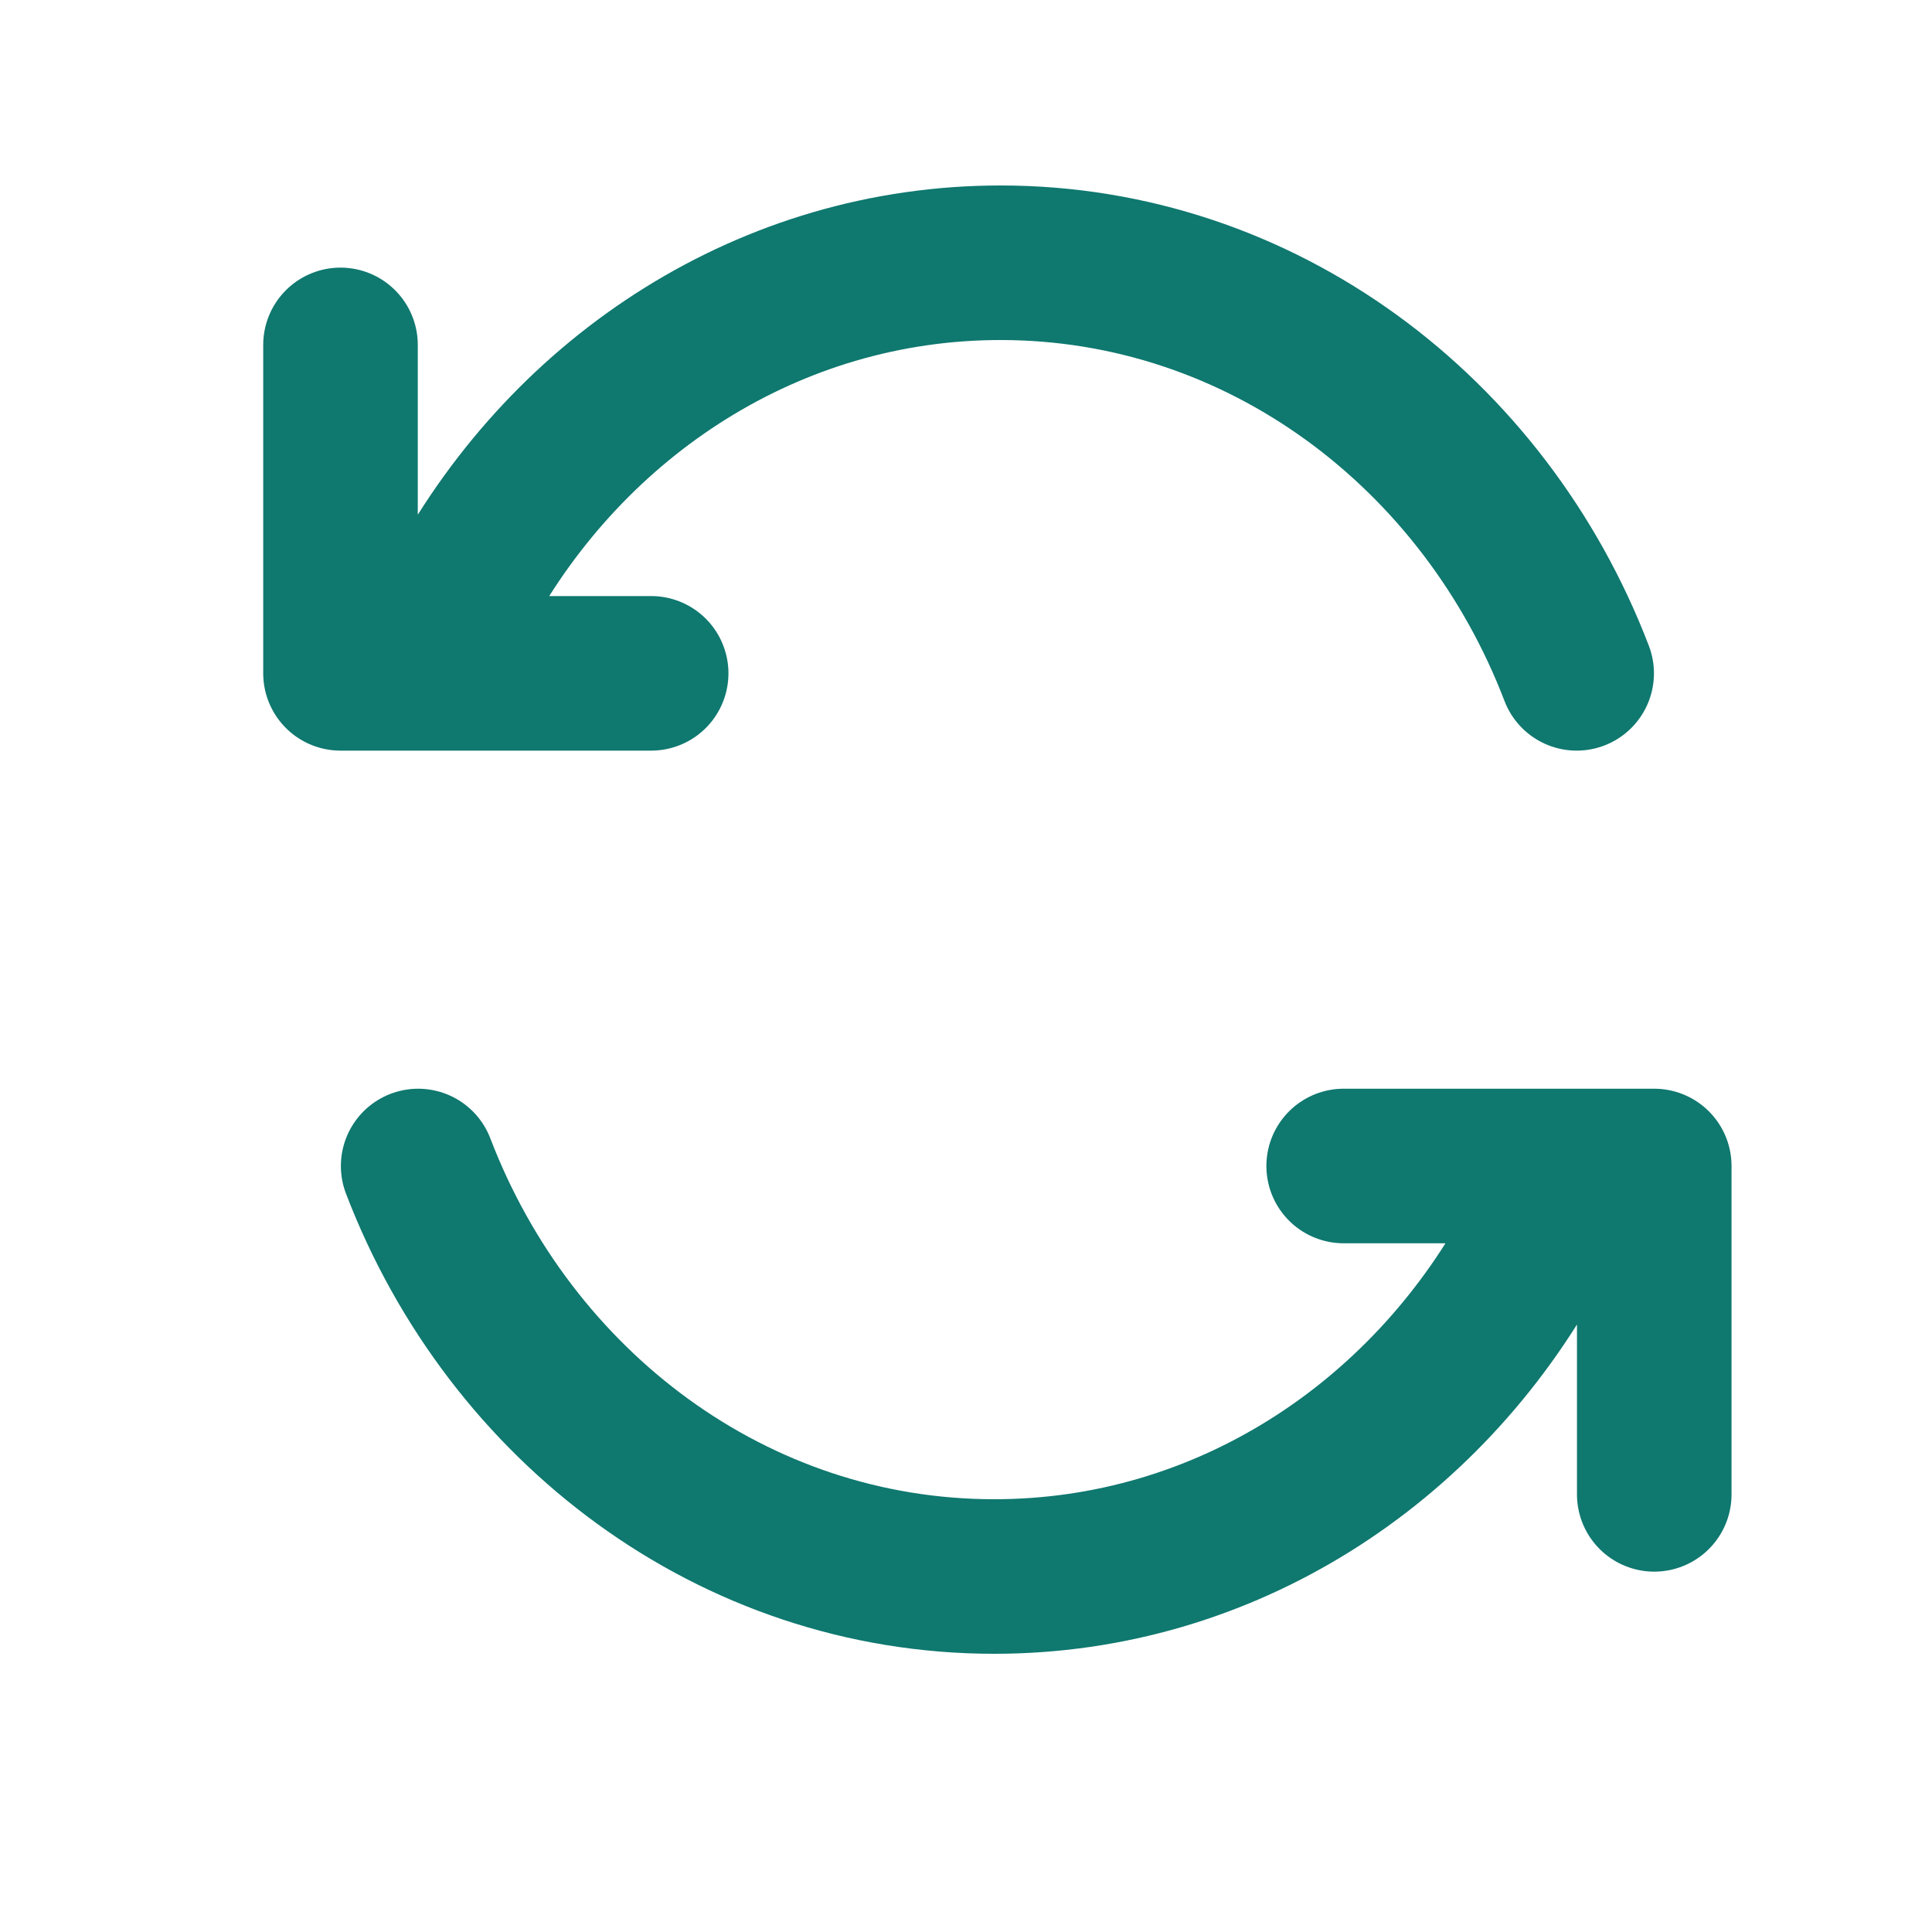 <?xml version="1.0" encoding="UTF-8"?> <svg xmlns="http://www.w3.org/2000/svg" width="25" height="25" viewBox="0 0 25 25" fill="none"><path d="M5.984 7.65C7.374 5.109 9.972 3.4 12.947 3.4C16.321 3.4 19.209 5.597 20.402 8.713M8.426 8.713H4.406V4.463M19.828 16.15C18.438 18.691 15.841 20.4 12.865 20.4C9.491 20.4 6.603 18.203 5.411 15.088M17.387 15.088H21.406V19.337" stroke="#0F786F" stroke-width="2" stroke-linecap="round" stroke-linejoin="round"></path></svg> 